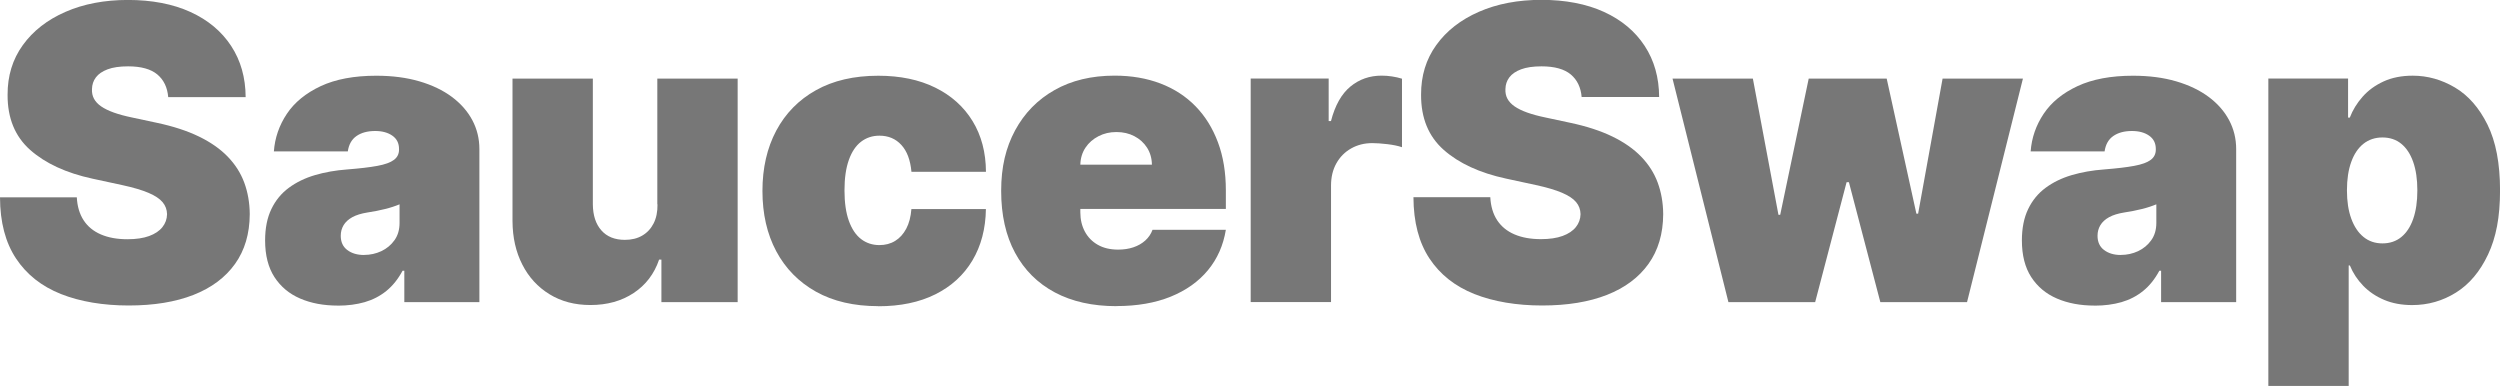 <svg xmlns="http://www.w3.org/2000/svg" id="Layer_1" viewBox="0 0 530.53 81.9"><defs><style>.cls-1{fill:#777;}</style></defs><path class="cls-1" d="m35.7,20.63c-.17-2.06-.93-3.66-2.3-4.82-1.37-1.15-3.44-1.73-6.22-1.73-1.77,0-3.22.21-4.34.63-1.12.42-1.95.99-2.49,1.71s-.81,1.54-.83,2.47c-.04.76.1,1.45.42,2.05.32.61.83,1.15,1.53,1.64.7.48,1.6.92,2.69,1.31,1.09.39,2.39.74,3.89,1.05l5.19,1.11c3.5.74,6.5,1.72,8.99,2.93,2.49,1.21,4.53,2.64,6.11,4.28,1.58,1.64,2.75,3.47,3.5,5.51.75,2.04,1.14,4.26,1.16,6.67-.02,4.16-1.06,7.68-3.12,10.56-2.06,2.88-5,5.08-8.82,6.58-3.82,1.5-8.41,2.25-13.76,2.25s-10.29-.81-14.38-2.44c-4.09-1.63-7.26-4.13-9.51-7.52S.02,47.17,0,41.87h16.3c.1,1.94.59,3.56,1.45,4.88.86,1.32,2.08,2.32,3.66,3,1.58.68,3.45,1.02,5.64,1.02,1.83,0,3.37-.23,4.6-.68s2.17-1.08,2.81-1.88c.64-.8.97-1.72.99-2.75-.02-.97-.33-1.82-.94-2.55-.61-.73-1.6-1.39-2.98-1.98-1.38-.59-3.24-1.14-5.59-1.65l-6.3-1.36c-5.6-1.21-10.01-3.25-13.23-6.1-3.22-2.85-4.82-6.75-4.8-11.69-.02-4.01,1.05-7.53,3.23-10.55,2.17-3.02,5.19-5.37,9.05-7.06,3.86-1.69,8.29-2.53,13.29-2.53s9.52.85,13.25,2.56c3.73,1.71,6.6,4.11,8.63,7.21,2.03,3.1,3.05,6.72,3.07,10.85h-16.43Z"></path><path class="cls-1" d="m71.7,64.85c-3.03,0-5.7-.5-8.01-1.5-2.32-1-4.13-2.52-5.45-4.55-1.32-2.04-1.98-4.63-1.98-7.78,0-2.59.44-4.81,1.33-6.65.88-1.84,2.12-3.35,3.71-4.52s3.43-2.07,5.54-2.69c2.11-.62,4.39-1.02,6.84-1.2,2.66-.21,4.79-.46,6.41-.76,1.62-.3,2.78-.72,3.51-1.27.72-.54,1.08-1.27,1.08-2.18v-.12c0-1.24-.47-2.18-1.42-2.84-.95-.66-2.16-.99-3.64-.99-1.63,0-2.95.36-3.97,1.07-1.02.71-1.63,1.8-1.84,3.26h-15.69c.21-2.88,1.13-5.54,2.76-7.98s4.03-4.39,7.18-5.87c3.15-1.47,7.08-2.21,11.8-2.21,3.4,0,6.44.4,9.14,1.19,2.7.79,4.99,1.89,6.89,3.3,1.89,1.41,3.34,3.06,4.34,4.94,1,1.88,1.5,3.93,1.5,6.13v32.49h-15.93v-6.67h-.37c-.95,1.77-2.1,3.2-3.44,4.29-1.35,1.09-2.88,1.88-4.6,2.38-1.72.49-3.61.74-5.67.74Zm5.56-10.75c1.3,0,2.52-.27,3.66-.8,1.14-.54,2.07-1.31,2.79-2.32.72-1.01,1.08-2.23,1.08-3.67v-3.95c-.45.19-.93.36-1.44.53s-1.04.32-1.61.46c-.57.14-1.16.28-1.79.4-.63.12-1.28.24-1.96.34-1.32.21-2.39.54-3.23,1-.83.46-1.45,1.03-1.85,1.7s-.6,1.42-.6,2.24c0,1.32.46,2.33,1.39,3.03.93.7,2.11,1.05,3.55,1.05Z"></path><path class="cls-1" d="m139.49,43.36v-26.68h17.05v47.43h-16.18v-9.02h-.49c-1.03,3.03-2.83,5.39-5.4,7.09-2.57,1.7-5.63,2.55-9.17,2.55-3.31,0-6.21-.76-8.69-2.29-2.48-1.52-4.41-3.62-5.77-6.3-1.37-2.68-2.06-5.74-2.08-9.2v-30.26h17.05v26.68c.02,2.35.62,4.19,1.81,5.53,1.18,1.34,2.85,2.01,4.99,2.01,1.42,0,2.65-.3,3.69-.91s1.84-1.47,2.41-2.59c.57-1.12.84-2.47.82-4.03Z"></path><path class="cls-1" d="m186.38,64.97c-5.15,0-9.55-1.02-13.22-3.07-3.66-2.05-6.47-4.91-8.43-8.58-1.96-3.67-2.93-7.94-2.93-12.8s.98-9.13,2.93-12.8c1.96-3.67,4.77-6.54,8.43-8.58,3.66-2.05,8.07-3.07,13.22-3.07,4.65,0,8.68.84,12.09,2.52,3.41,1.68,6.05,4.05,7.92,7.1,1.87,3.06,2.82,6.65,2.84,10.76h-15.81c-.23-2.49-.94-4.39-2.15-5.7-1.2-1.31-2.75-1.96-4.65-1.96-1.48,0-2.78.43-3.89,1.28s-1.98,2.14-2.59,3.86c-.62,1.72-.93,3.88-.93,6.47s.31,4.75.93,6.47c.62,1.72,1.48,3.01,2.59,3.86s2.41,1.28,3.89,1.28c1.26,0,2.37-.29,3.33-.88.97-.59,1.75-1.45,2.36-2.59.61-1.14.97-2.54,1.1-4.18h15.81c-.06,4.18-1.02,7.82-2.87,10.92-1.85,3.1-4.47,5.49-7.86,7.18-3.39,1.69-7.43,2.53-12.12,2.53Z"></path><path class="cls-1" d="m236.92,64.97c-5.06,0-9.42-.97-13.08-2.92-3.65-1.95-6.46-4.75-8.43-8.4-1.97-3.65-2.95-8.03-2.95-13.14s.99-9.18,2.96-12.85c1.98-3.66,4.77-6.52,8.37-8.55,3.6-2.04,7.85-3.06,12.75-3.06,3.58,0,6.82.56,9.73,1.67,2.9,1.11,5.38,2.72,7.44,4.83,2.06,2.11,3.64,4.67,4.76,7.67s1.67,6.39,1.67,10.16v3.95h-42.37v-9.39h26.68c-.02-1.36-.37-2.56-1.03-3.6-.67-1.04-1.56-1.85-2.69-2.44-1.12-.59-2.39-.88-3.81-.88s-2.65.29-3.8.88c-1.15.59-2.07,1.39-2.76,2.42s-1.06,2.23-1.1,3.61v10.13c0,1.52.32,2.88.96,4.08.64,1.19,1.55,2.13,2.75,2.81,1.19.68,2.63,1.02,4.32,1.02,1.17,0,2.25-.16,3.23-.49.98-.33,1.82-.81,2.52-1.44.7-.63,1.21-1.38,1.54-2.27h15.56c-.54,3.29-1.8,6.15-3.8,8.57s-4.64,4.29-7.92,5.62-7.12,1.99-11.5,1.99Z"></path><path class="cls-1" d="m265.41,64.11V16.67h16.55v9.02h.49c.86-3.33,2.24-5.77,4.12-7.32s4.09-2.32,6.62-2.32c.74,0,1.48.06,2.21.17.73.11,1.44.27,2.12.48v14.54c-.84-.29-1.88-.5-3.12-.65-1.23-.14-2.3-.22-3.18-.22-1.67,0-3.17.38-4.49,1.13-1.33.75-2.37,1.8-3.13,3.15-.76,1.35-1.14,2.93-1.14,4.74v24.71h-17.05Z"></path><path class="cls-1" d="m335.65,20.63c-.17-2.06-.93-3.66-2.3-4.82-1.37-1.15-3.44-1.73-6.22-1.73-1.77,0-3.22.21-4.34.63-1.12.42-1.95.99-2.49,1.71-.54.72-.81,1.54-.83,2.47-.04.76.1,1.45.42,2.05.32.61.83,1.15,1.53,1.64.7.48,1.59.92,2.69,1.31,1.09.39,2.39.74,3.89,1.05l5.19,1.11c3.5.74,6.5,1.72,8.99,2.93,2.49,1.21,4.53,2.64,6.11,4.28,1.58,1.64,2.75,3.47,3.5,5.51s1.14,4.26,1.16,6.67c-.02,4.16-1.06,7.68-3.12,10.56-2.06,2.88-5,5.08-8.82,6.58-3.82,1.5-8.41,2.25-13.76,2.25s-10.29-.81-14.38-2.44-7.26-4.13-9.51-7.52-3.39-7.73-3.41-13.02h16.31c.1,1.94.59,3.56,1.45,4.88.87,1.32,2.08,2.32,3.66,3,1.58.68,3.45,1.02,5.64,1.02,1.83,0,3.37-.23,4.6-.68s2.17-1.08,2.81-1.88c.64-.8.97-1.72.99-2.75-.02-.97-.33-1.82-.94-2.55-.61-.73-1.6-1.39-2.98-1.98-1.38-.59-3.24-1.14-5.59-1.65l-6.3-1.36c-5.6-1.21-10.01-3.25-13.23-6.1-3.22-2.85-4.82-6.75-4.8-11.69-.02-4.01,1.05-7.53,3.23-10.55,2.17-3.02,5.19-5.37,9.05-7.06,3.86-1.69,8.29-2.53,13.29-2.53s9.52.85,13.25,2.56c3.73,1.71,6.6,4.11,8.63,7.21s3.05,6.72,3.07,10.85h-16.43Z"></path><path class="cls-1" d="m366.79,64.11l-11.86-47.43h17.05l5.43,28.91h.37l6.05-28.91h16.55l6.3,28.66h.37l5.19-28.66h17.05l-11.86,47.43h-18.4l-6.67-25.45h-.49l-6.67,25.45h-18.41Z"></path><path class="cls-1" d="m444.51,64.85c-3.03,0-5.7-.5-8.01-1.5-2.32-1-4.13-2.52-5.45-4.55-1.32-2.04-1.98-4.63-1.98-7.78,0-2.59.44-4.81,1.33-6.65.88-1.84,2.12-3.35,3.71-4.52,1.59-1.17,3.43-2.07,5.54-2.69,2.11-.62,4.39-1.02,6.84-1.2,2.66-.21,4.79-.46,6.41-.76,1.62-.3,2.78-.72,3.51-1.27.72-.54,1.08-1.27,1.08-2.18v-.12c0-1.24-.47-2.18-1.42-2.84-.95-.66-2.16-.99-3.64-.99-1.63,0-2.95.36-3.97,1.07-1.02.71-1.63,1.8-1.84,3.26h-15.69c.21-2.88,1.13-5.54,2.76-7.98s4.03-4.4,7.18-5.87c3.15-1.47,7.08-2.21,11.8-2.21,3.4,0,6.44.4,9.14,1.19,2.7.79,4.99,1.89,6.89,3.3s3.34,3.06,4.34,4.94c1,1.88,1.5,3.93,1.5,6.13v32.49h-15.93v-6.67h-.37c-.95,1.77-2.09,3.2-3.44,4.29-1.35,1.09-2.88,1.88-4.6,2.38-1.72.49-3.61.74-5.67.74Zm5.56-10.75c1.3,0,2.52-.27,3.66-.8,1.14-.54,2.07-1.31,2.79-2.32s1.08-2.23,1.08-3.67v-3.95c-.45.19-.93.36-1.44.53-.5.17-1.04.32-1.61.46-.57.14-1.16.28-1.79.4-.63.12-1.28.24-1.96.34-1.32.21-2.39.54-3.23,1-.83.46-1.45,1.03-1.85,1.7s-.6,1.42-.6,2.24c0,1.32.46,2.33,1.39,3.03.93.7,2.11,1.05,3.55,1.05Z"></path><path class="cls-1" d="m481.37,81.9V16.67h16.92v8.28h.37c.62-1.61,1.52-3.08,2.72-4.43,1.19-1.35,2.68-2.43,4.45-3.24,1.77-.81,3.83-1.22,6.18-1.22,3.13,0,6.11.83,8.94,2.5,2.83,1.67,5.14,4.29,6.92,7.88,1.78,3.58,2.67,8.24,2.67,13.96s-.85,10.02-2.55,13.62c-1.7,3.6-3.96,6.29-6.79,8.06-2.83,1.77-5.93,2.66-9.31,2.66-2.22,0-4.21-.37-5.94-1.1s-3.22-1.73-4.45-3c-1.23-1.27-2.17-2.7-2.83-4.31h-.25v25.57h-17.05Zm16.68-41.5c0,2.31.3,4.3.91,5.98.61,1.68,1.47,2.98,2.59,3.89,1.12.92,2.46,1.38,4.03,1.38s2.9-.45,4-1.34c1.1-.9,1.95-2.18,2.53-3.86.59-1.68.88-3.69.88-6.04s-.29-4.36-.88-6.04c-.59-1.68-1.43-2.96-2.53-3.86-1.1-.9-2.44-1.34-4-1.34s-2.91.45-4.03,1.34-1.99,2.18-2.59,3.86c-.61,1.68-.91,3.69-.91,6.04Z"></path></svg>